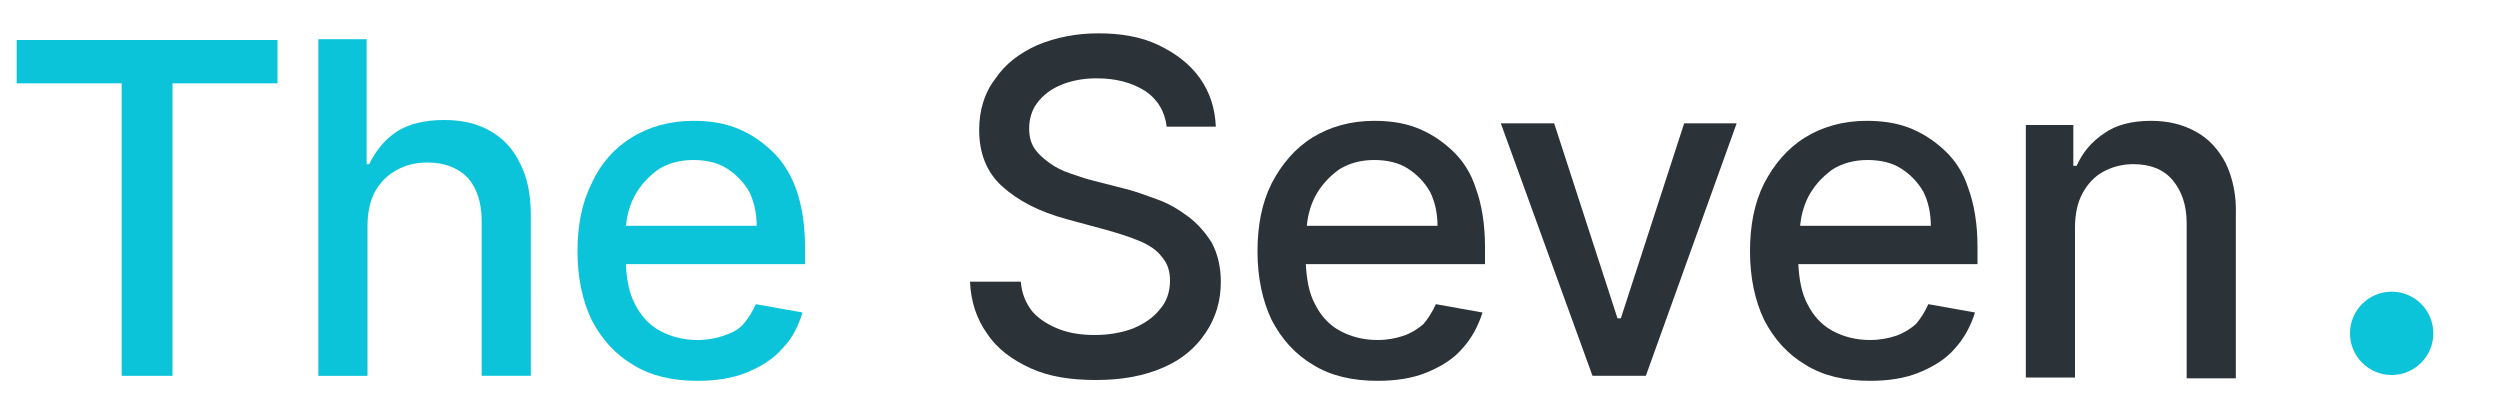 <svg xmlns="http://www.w3.org/2000/svg" xmlns:xlink="http://www.w3.org/1999/xlink" id="Layer_1" x="0px" y="0px" viewBox="0 0 300 50" style="enable-background:new 0 0 300 50;" xml:space="preserve"><style type="text/css">	.st0{fill:#0BC4D9;}	.st1{fill:#2C3338;}</style><g>	<polygon class="st0" points="2,10 14.6,10 14.6,45.1 20.7,45.1 20.7,10 33.3,10 33.3,4.8 2,4.8  "></polygon>	<path class="st0" d="M58.8,15.7c-1.6-0.9-3.4-1.3-5.5-1.3c-2.4,0-4.3,0.5-5.7,1.4c-1.5,1-2.5,2.3-3.3,3.9H44v-15h-5.8v40.4h5.9v-18  c0-1.6,0.3-3,0.9-4.1c0.6-1.1,1.5-2,2.6-2.6c1.1-0.6,2.3-0.9,3.7-0.9c2,0,3.6,0.6,4.8,1.8c1.1,1.2,1.7,3,1.7,5.2v18.6h5.9V25.9  c0-2.5-0.4-4.6-1.3-6.3C61.6,17.9,60.4,16.6,58.8,15.7z"></path>	<path class="st0" d="M92.5,18c-1.3-1.2-2.7-2.1-4.3-2.7c-1.6-0.6-3.3-0.8-5-0.8c-2.8,0-5.3,0.7-7.4,2S72.1,19.6,71,22  c-1.2,2.4-1.7,5.1-1.7,8.2c0,3.1,0.6,5.9,1.7,8.2c1.2,2.3,2.8,4.1,5,5.4c2.1,1.3,4.7,1.9,7.7,1.9c2.2,0,4.2-0.3,5.9-1  s3.2-1.6,4.3-2.9c1.2-1.2,1.9-2.7,2.4-4.3l-5.6-1c-0.4,0.9-0.9,1.7-1.5,2.4s-1.5,1.1-2.4,1.4s-1.9,0.5-3.1,0.5  c-1.7,0-3.2-0.4-4.5-1.1c-1.3-0.7-2.3-1.8-3-3.2c-0.7-1.3-1-2.9-1.1-4.8h21.5v-2.1c0-2.7-0.4-5.1-1.1-7  C94.8,20.7,93.8,19.2,92.5,18z M75.1,27.3c0.1-1.3,0.4-2.5,1-3.7c0.7-1.3,1.6-2.3,2.8-3.2c1.2-0.8,2.7-1.2,4.3-1.2  c1.5,0,2.9,0.3,4,1c1.1,0.7,2,1.6,2.7,2.8c0.6,1.2,0.9,2.6,0.9,4.1H75.1z"></path>	<path class="st1" d="M142.6,26c-1.2-0.9-2.4-1.6-3.8-2.1c-1.4-0.5-2.7-1-4-1.3l-3.9-1c-0.8-0.2-1.6-0.5-2.5-0.8  c-0.9-0.3-1.7-0.7-2.4-1.2c-0.7-0.5-1.3-1-1.8-1.7c-0.5-0.7-0.7-1.5-0.7-2.5c0-1.1,0.3-2.2,1-3.1c0.7-0.9,1.6-1.6,2.8-2.1  c1.2-0.5,2.6-0.8,4.3-0.8c2.3,0,4.2,0.5,5.8,1.5c1.5,1,2.4,2.5,2.6,4.3h5.9c-0.1-2.2-0.7-4.1-1.9-5.8c-1.2-1.7-2.9-3-5-4  c-2.1-1-4.5-1.4-7.2-1.4c-2.7,0-5.1,0.5-7.3,1.4c-2.2,1-3.9,2.3-5.1,4.1c-1.3,1.7-1.9,3.8-1.9,6.1c0,2.8,0.9,5.1,2.8,6.8  c1.9,1.7,4.4,3,7.7,3.9l4.8,1.3c1.4,0.4,2.7,0.8,3.9,1.3c1.2,0.5,2.1,1.1,2.7,1.9c0.7,0.8,1,1.7,1,2.9c0,1.3-0.4,2.5-1.2,3.4  c-0.8,1-1.8,1.7-3.2,2.3c-1.3,0.5-2.9,0.8-4.6,0.8c-1.6,0-3-0.2-4.3-0.7c-1.3-0.5-2.4-1.2-3.2-2.1c-0.8-1-1.3-2.2-1.4-3.6h-6.1  c0.1,2.4,0.8,4.5,2.1,6.3c1.2,1.8,3,3.1,5.2,4.1c2.2,1,4.8,1.4,7.8,1.4c3.2,0,5.8-0.5,8.1-1.5s3.9-2.4,5.1-4.2s1.8-3.8,1.8-6.1  c0-1.8-0.4-3.4-1.1-4.7C144.7,28,143.8,26.9,142.6,26z"></path>	<path class="st1" d="M174.2,18c-1.3-1.2-2.7-2.1-4.3-2.7s-3.3-0.8-5-0.8c-2.8,0-5.3,0.7-7.4,2s-3.7,3.2-4.9,5.5  c-1.2,2.4-1.7,5.1-1.7,8.2c0,3.1,0.6,5.9,1.7,8.2c1.2,2.3,2.8,4.1,5,5.4c2.1,1.3,4.7,1.9,7.7,1.9c2.2,0,4.2-0.3,5.9-1  s3.2-1.6,4.3-2.9c1.1-1.2,1.9-2.7,2.4-4.3l-5.6-1c-0.4,0.9-0.9,1.7-1.5,2.4c-0.7,0.6-1.5,1.1-2.4,1.4s-1.9,0.5-3.1,0.5  c-1.7,0-3.2-0.4-4.5-1.1c-1.3-0.7-2.3-1.8-3-3.2c-0.7-1.3-1-2.9-1.1-4.8h21.5v-2.1c0-2.7-0.4-5.1-1.1-7  C176.5,20.7,175.5,19.2,174.2,18z M156.8,27.3c0.1-1.3,0.4-2.5,1-3.7c0.7-1.3,1.6-2.3,2.8-3.2c1.2-0.8,2.7-1.2,4.3-1.2  c1.5,0,2.9,0.3,4,1c1.1,0.7,2,1.6,2.7,2.8c0.6,1.2,0.9,2.6,0.9,4.1H156.8z"></path>	<polygon class="st1" points="194.5,38.2 194.1,38.2 186.5,14.8 180.1,14.8 191.1,45.1 197.5,45.1 208.4,14.8 202.1,14.8  "></polygon>	<path class="st1" d="M233.3,18c-1.3-1.2-2.7-2.1-4.3-2.7s-3.3-0.8-5-0.8c-2.8,0-5.3,0.7-7.4,2s-3.7,3.2-4.9,5.5  c-1.2,2.4-1.7,5.1-1.7,8.2c0,3.1,0.6,5.9,1.7,8.2c1.2,2.3,2.8,4.1,5,5.4c2.1,1.3,4.7,1.9,7.7,1.9c2.2,0,4.2-0.3,5.9-1  s3.2-1.6,4.3-2.9c1.1-1.2,1.9-2.7,2.4-4.3l-5.6-1c-0.4,0.9-0.9,1.7-1.5,2.4c-0.7,0.6-1.5,1.1-2.4,1.4s-1.9,0.5-3.1,0.5  c-1.7,0-3.2-0.4-4.5-1.1c-1.3-0.7-2.3-1.8-3-3.2c-0.7-1.3-1-2.9-1.1-4.8h21.5v-2.1c0-2.7-0.4-5.1-1.1-7  C235.6,20.7,234.6,19.2,233.3,18z M216,27.3c0.1-1.3,0.4-2.5,1-3.7c0.7-1.3,1.6-2.3,2.8-3.2c1.2-0.8,2.7-1.2,4.3-1.2  c1.5,0,2.9,0.3,4,1c1.1,0.7,2,1.6,2.7,2.8c0.6,1.2,0.9,2.6,0.9,4.1H216z"></path>	<path class="st1" d="M267.1,19.6c-0.9-1.7-2.1-3-3.6-3.8c-1.6-0.9-3.4-1.3-5.4-1.3c-2.3,0-4.2,0.5-5.6,1.5c-1.5,1-2.6,2.3-3.3,3.9  h-0.4v-4.9h-5.7v30.3h5.9v-18c0-1.6,0.3-3,0.9-4.1c0.6-1.1,1.4-2,2.5-2.6c1.1-0.6,2.3-0.9,3.6-0.9c2,0,3.6,0.6,4.7,1.9  s1.7,3,1.7,5.2v18.6h5.9V25.9C268.4,23.4,267.9,21.3,267.1,19.6z"></path></g><circle class="st0" cx="287" cy="40" r="5"></circle></svg>